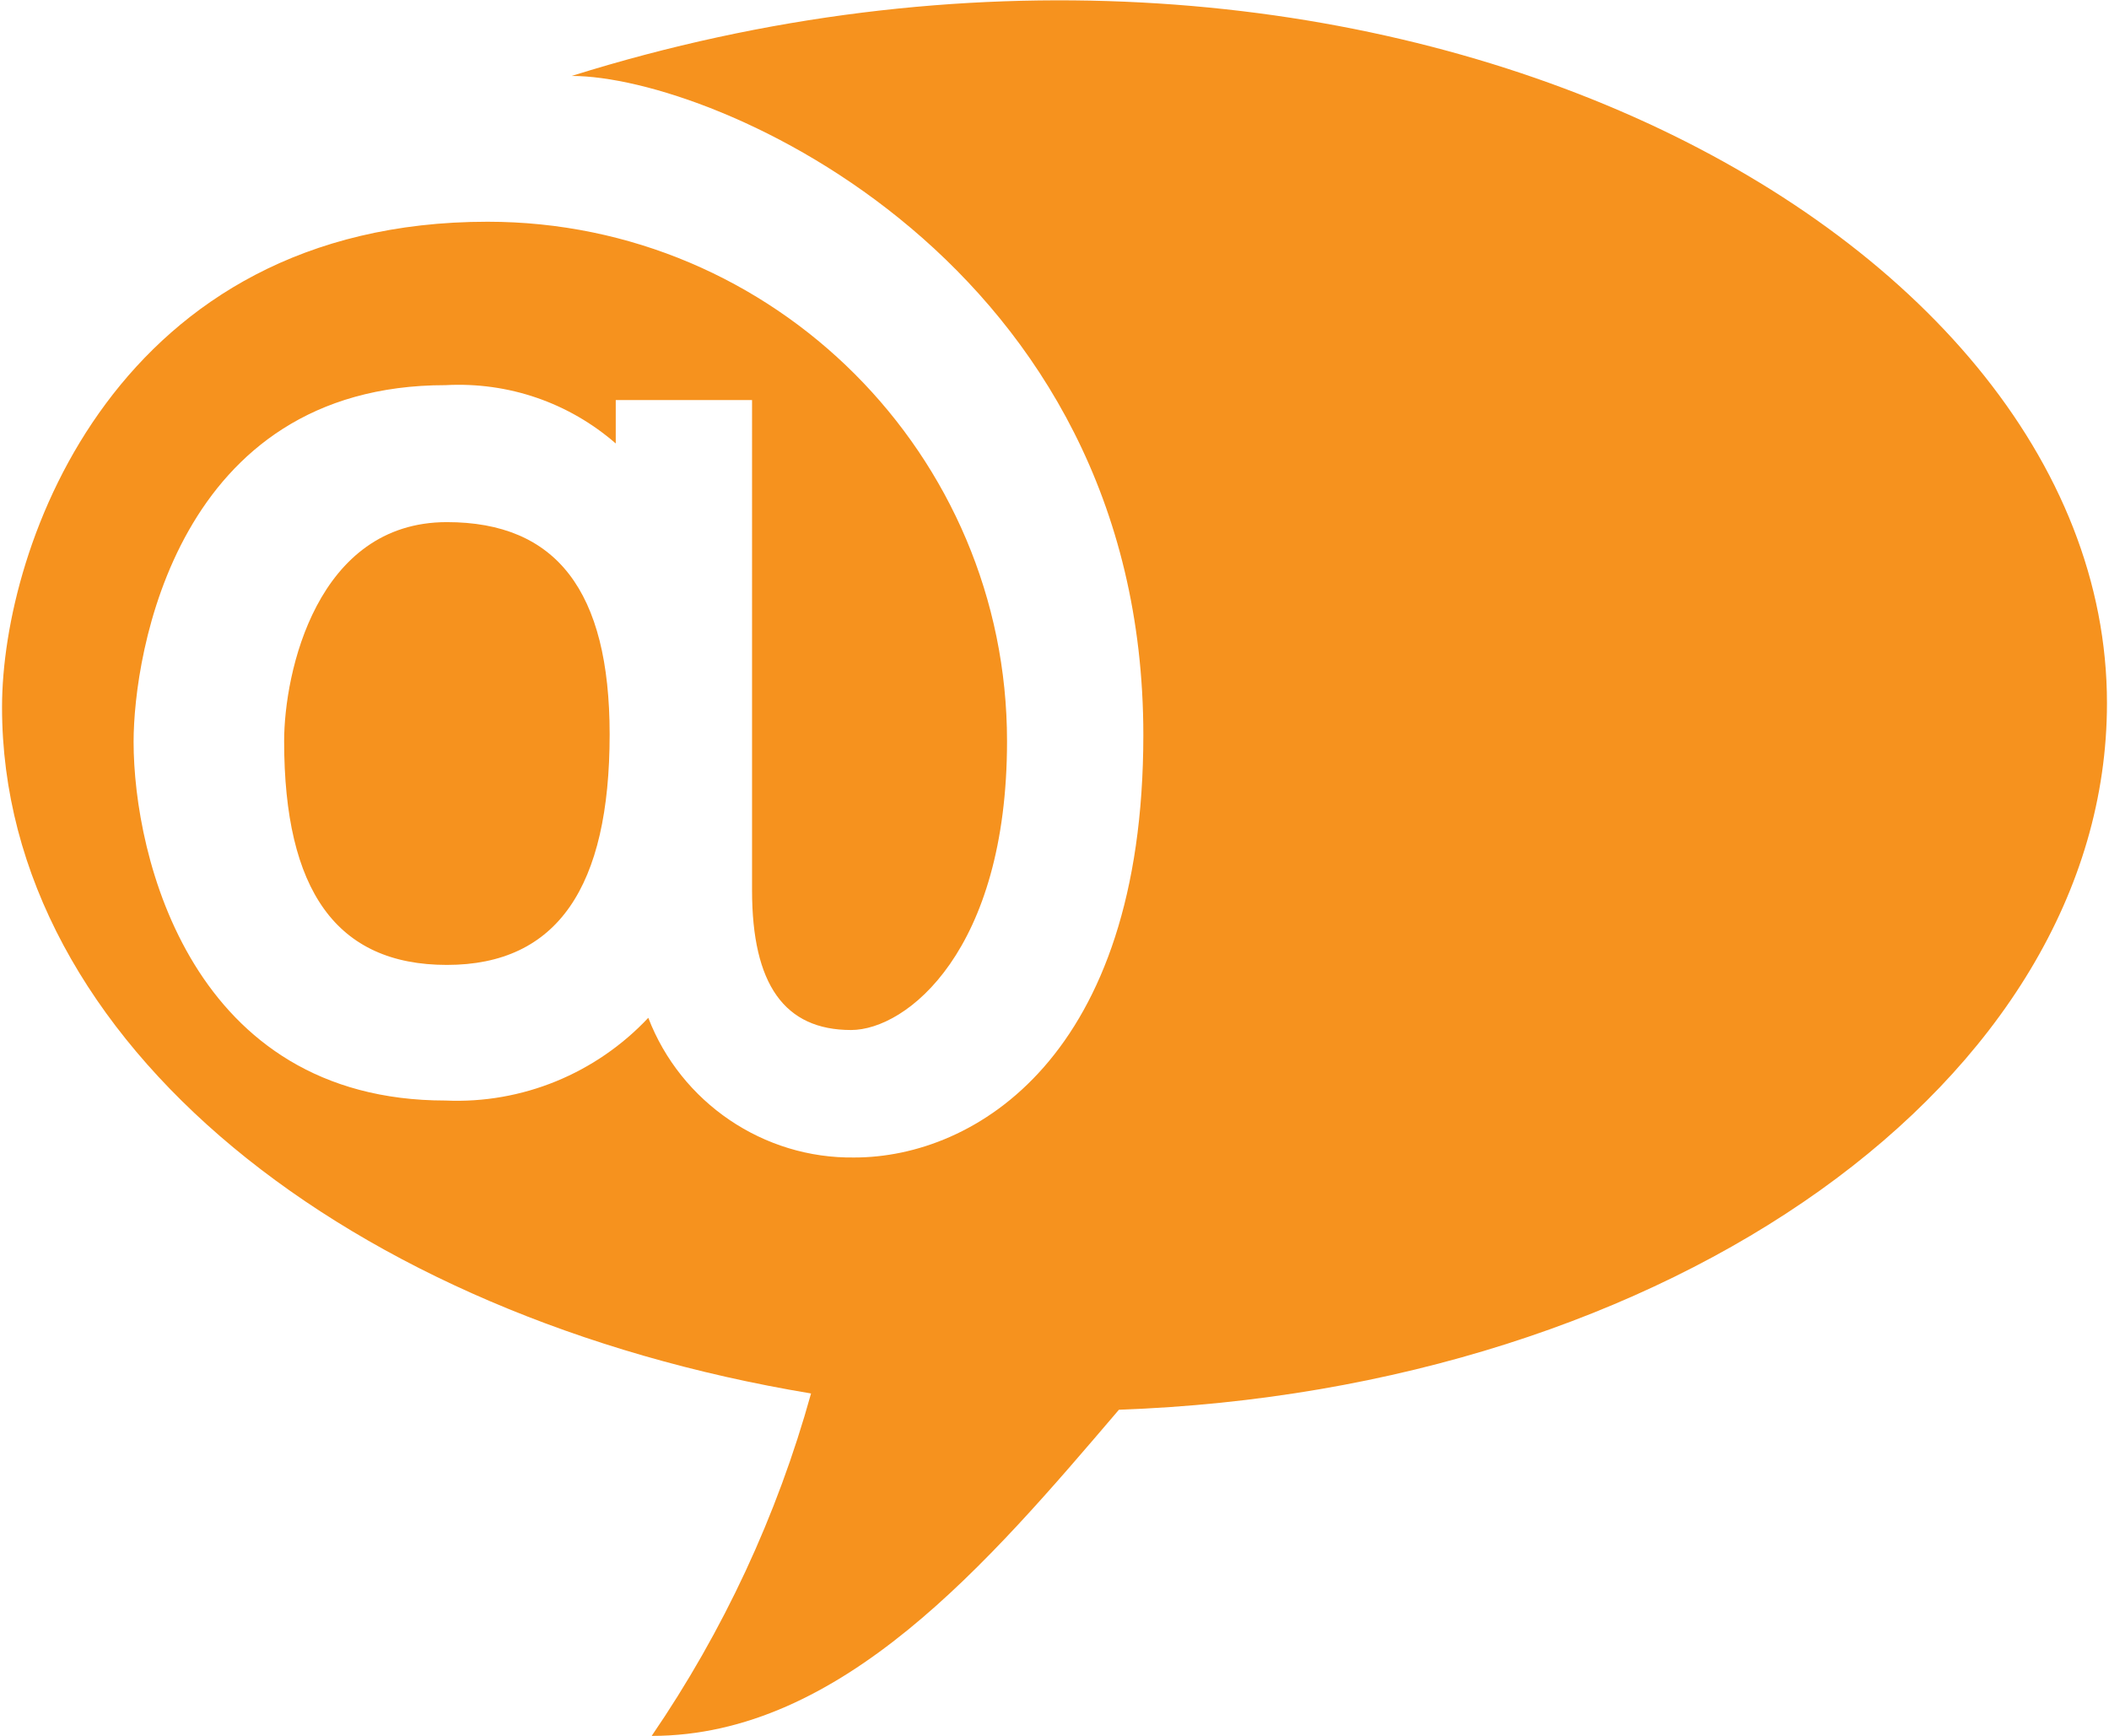 <?xml version="1.0" encoding="utf-8"?>
<!-- Generator: Adobe Illustrator 25.0.0, SVG Export Plug-In . SVG Version: 6.00 Build 0)  -->
<svg version="1.1" id="Calque_1" xmlns="http://www.w3.org/2000/svg" xmlns:xlink="http://www.w3.org/1999/xlink" x="0px" y="0px"
	 viewBox="0 0 311 256" style="enable-background:new 0 0 311 256;" xml:space="preserve">
<style type="text/css">
	.st0{fill:#F6921E;}
</style>
<g>
	<path class="st0" d="M41.9,109.3c0-10.1,4.8-32.3,24-32.3c16.1,0,24,10.1,24,31.3c0,22.5-7.7,34-24,34S41.9,131.3,41.9,109.3
		L41.9,109.3z"/>
	<path class="st0" d="M165,207.9c-19.2,22.5-40.9,48.1-68.9,48.1c10.6-15.5,18.5-32.5,23.5-50.5C51.5,194.2,0.3,153.8,0.3,104.3
		c0-24,17-71.6,71.6-71.6c42.3,0,76.6,34.4,76.6,76.6c0,30.9-14.8,42.6-23,42.6c-9.8,0-14.6-6.7-14.6-20.6V59H90.8v6.4
		c-6.9-6-15.8-9.1-25.1-8.6c-39.7,0-46,39.7-46,52.6c0,17,8.6,52.9,46,52.9c11.3,0.5,22.2-4,29.9-12.2c4.8,12.5,17,20.8,30.4,20.6
		c17.7,0,42.6-14.8,42.6-62.3c0-69.7-63.2-97.2-84.3-97.2C199.7-25,310.7,32.5,310.7,103.7C310.7,159.3,246.4,205,165,207.9
		L165,207.9z"/>
</g>
</svg>
